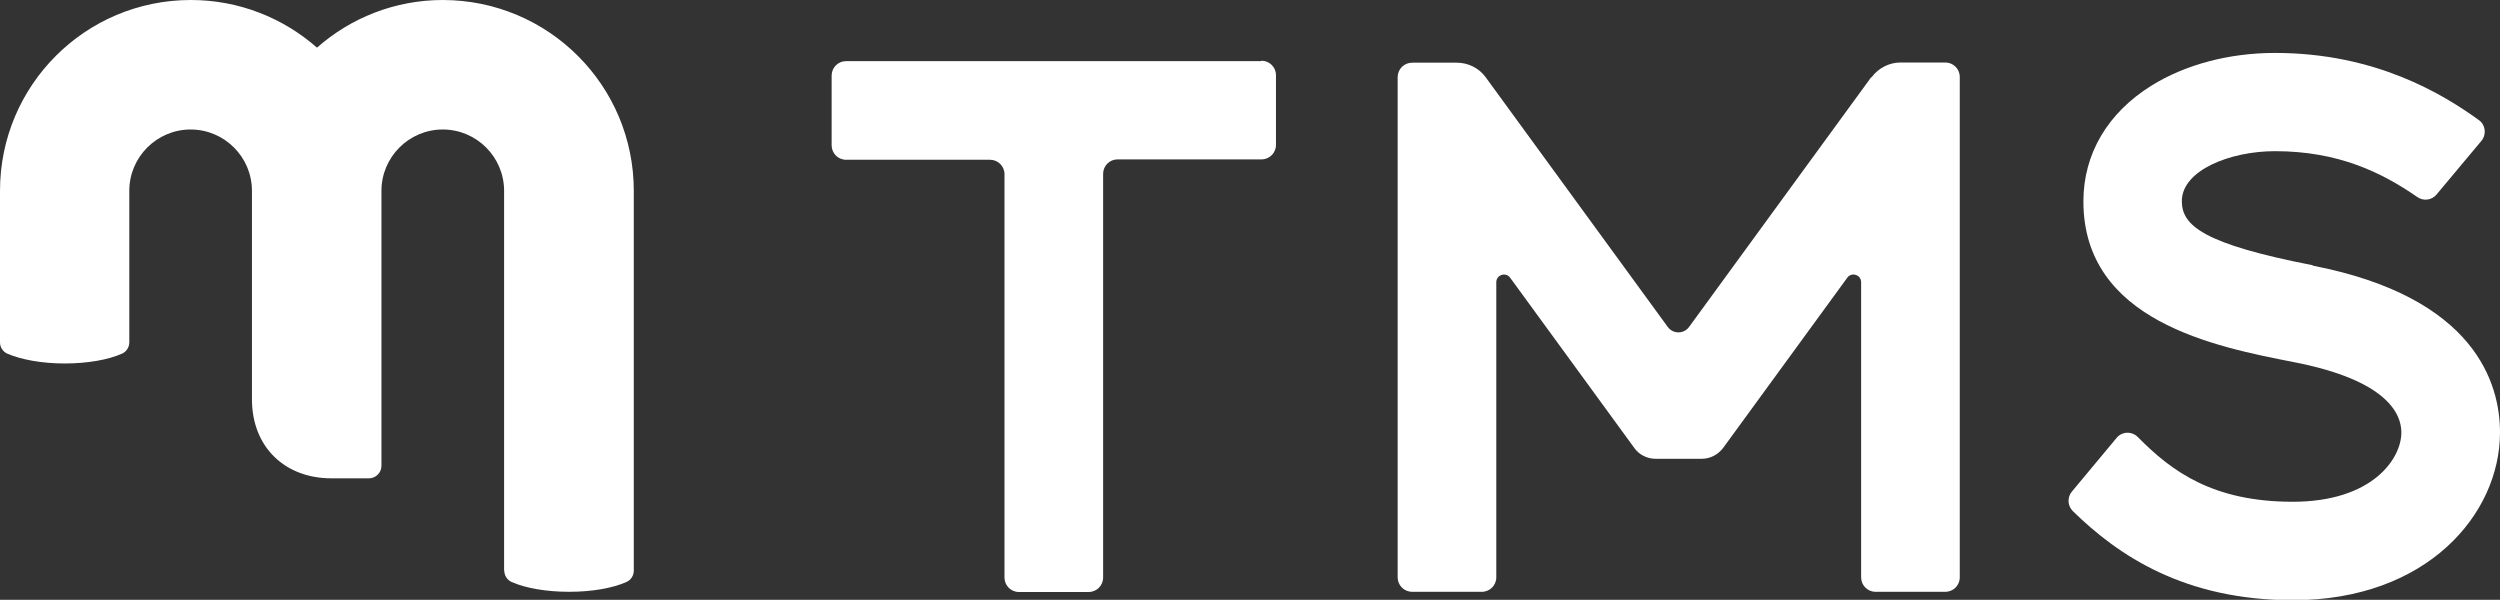 <?xml version="1.0" encoding="UTF-8"?>
<svg id="_レイヤー_2" data-name="レイヤー 2" xmlns="http://www.w3.org/2000/svg" viewBox="0 0 128 30.71">
  <rect x="0" y="0" width="128" height="30.71" fill="#333333" stroke="none"/>
  <defs>
    <style>
      .cls-1 {
        fill: #fff;
      }
    </style>
  </defs>
  <g id="_レイヤー_1-2" data-name="レイヤー 1">
    <g>
      <g>
        <path class="cls-1" d="M95.8,3.96l-9.32,12.78c-.27.37-.82.37-1.09,0l-9.32-12.78c-.34-.47-.89-.75-1.48-.75h-2.29c-.41,0-.74.33-.74.74v25.61c0,.41.33.74.74.74h3.57c.41,0,.74-.33.74-.74v-15.11c0-.38.49-.54.71-.23l6.36,8.72c.25.35.66.55,1.09.55h2.36c.43,0,.83-.21,1.09-.55l6.36-8.72c.22-.31.71-.15.71.23v15.11c0,.41.33.74.74.74h3.57c.41,0,.74-.33.74-.74V3.94c0-.41-.33-.74-.74-.74h-2.29c-.58,0-1.13.28-1.48.75Z"/>
        <path class="cls-1" d="M118.41,13.58c-5.6-1.09-6.7-2.03-6.7-3.28,0-1.58,2.47-2.56,4.77-2.56,3.22,0,5.44,1.07,7.29,2.35.31.22.74.16.98-.13l2.3-2.75c.27-.33.21-.82-.13-1.06-1.84-1.33-5.29-3.44-10.44-3.44-2.34,0-4.58.59-6.32,1.67-2.25,1.4-3.49,3.5-3.49,5.93,0,6.13,6.74,7.44,10.77,8.23,4.8.93,5.51,2.66,5.51,3.6,0,1.37-1.51,3.55-5.56,3.55s-6.17-1.52-7.93-3.31c-.31-.31-.81-.3-1.09.04l-2.29,2.75c-.25.3-.22.73.05,1,2.34,2.29,5.73,4.56,11.27,4.56,6.88,0,10.6-4.42,10.6-8.59,0-2.49-1.25-6.92-9.59-8.54Z"/>
        <path class="cls-1" d="M64.56,3.13h-21.24c-.41,0-.74.33-.74.74v3.57c0,.41.33.74.74.74h7.37c.41,0,.74.33.74.74v20.65c0,.41.33.74.74.74h3.57c.41,0,.74-.33.74-.74V8.9c0-.41.33-.74.74-.74h7.37c.41,0,.74-.33.74-.74v-3.57c0-.41-.33-.74-.74-.74Z"/>
      </g>
      <path class="cls-1" d="M25.82,29.22c0,.25.15.48.38.58.7.31,1.76.5,2.94.5s2.23-.19,2.93-.5c.23-.1.38-.33.38-.58V9.77c0-5.4-4.37-9.76-9.77-9.77-2.47,0-4.73.92-6.45,2.44C14.5.92,12.24,0,9.77,0,4.37,0,0,4.37,0,9.77v7.76c0,.25.15.48.38.58.7.3,1.76.5,2.93.5s2.23-.19,2.93-.5c.23-.1.38-.33.38-.58v-7.76c0-1.73,1.41-3.14,3.14-3.14,1.73,0,3.14,1.41,3.14,3.14v10.67c0,2.48,1.72,4.05,4.06,4.05h1.93c.35,0,.64-.29.64-.64v-14.08c0-1.73,1.41-3.14,3.14-3.14,1.73,0,3.14,1.41,3.14,3.14v19.45Z"/>
    </g>
  </g>
</svg>